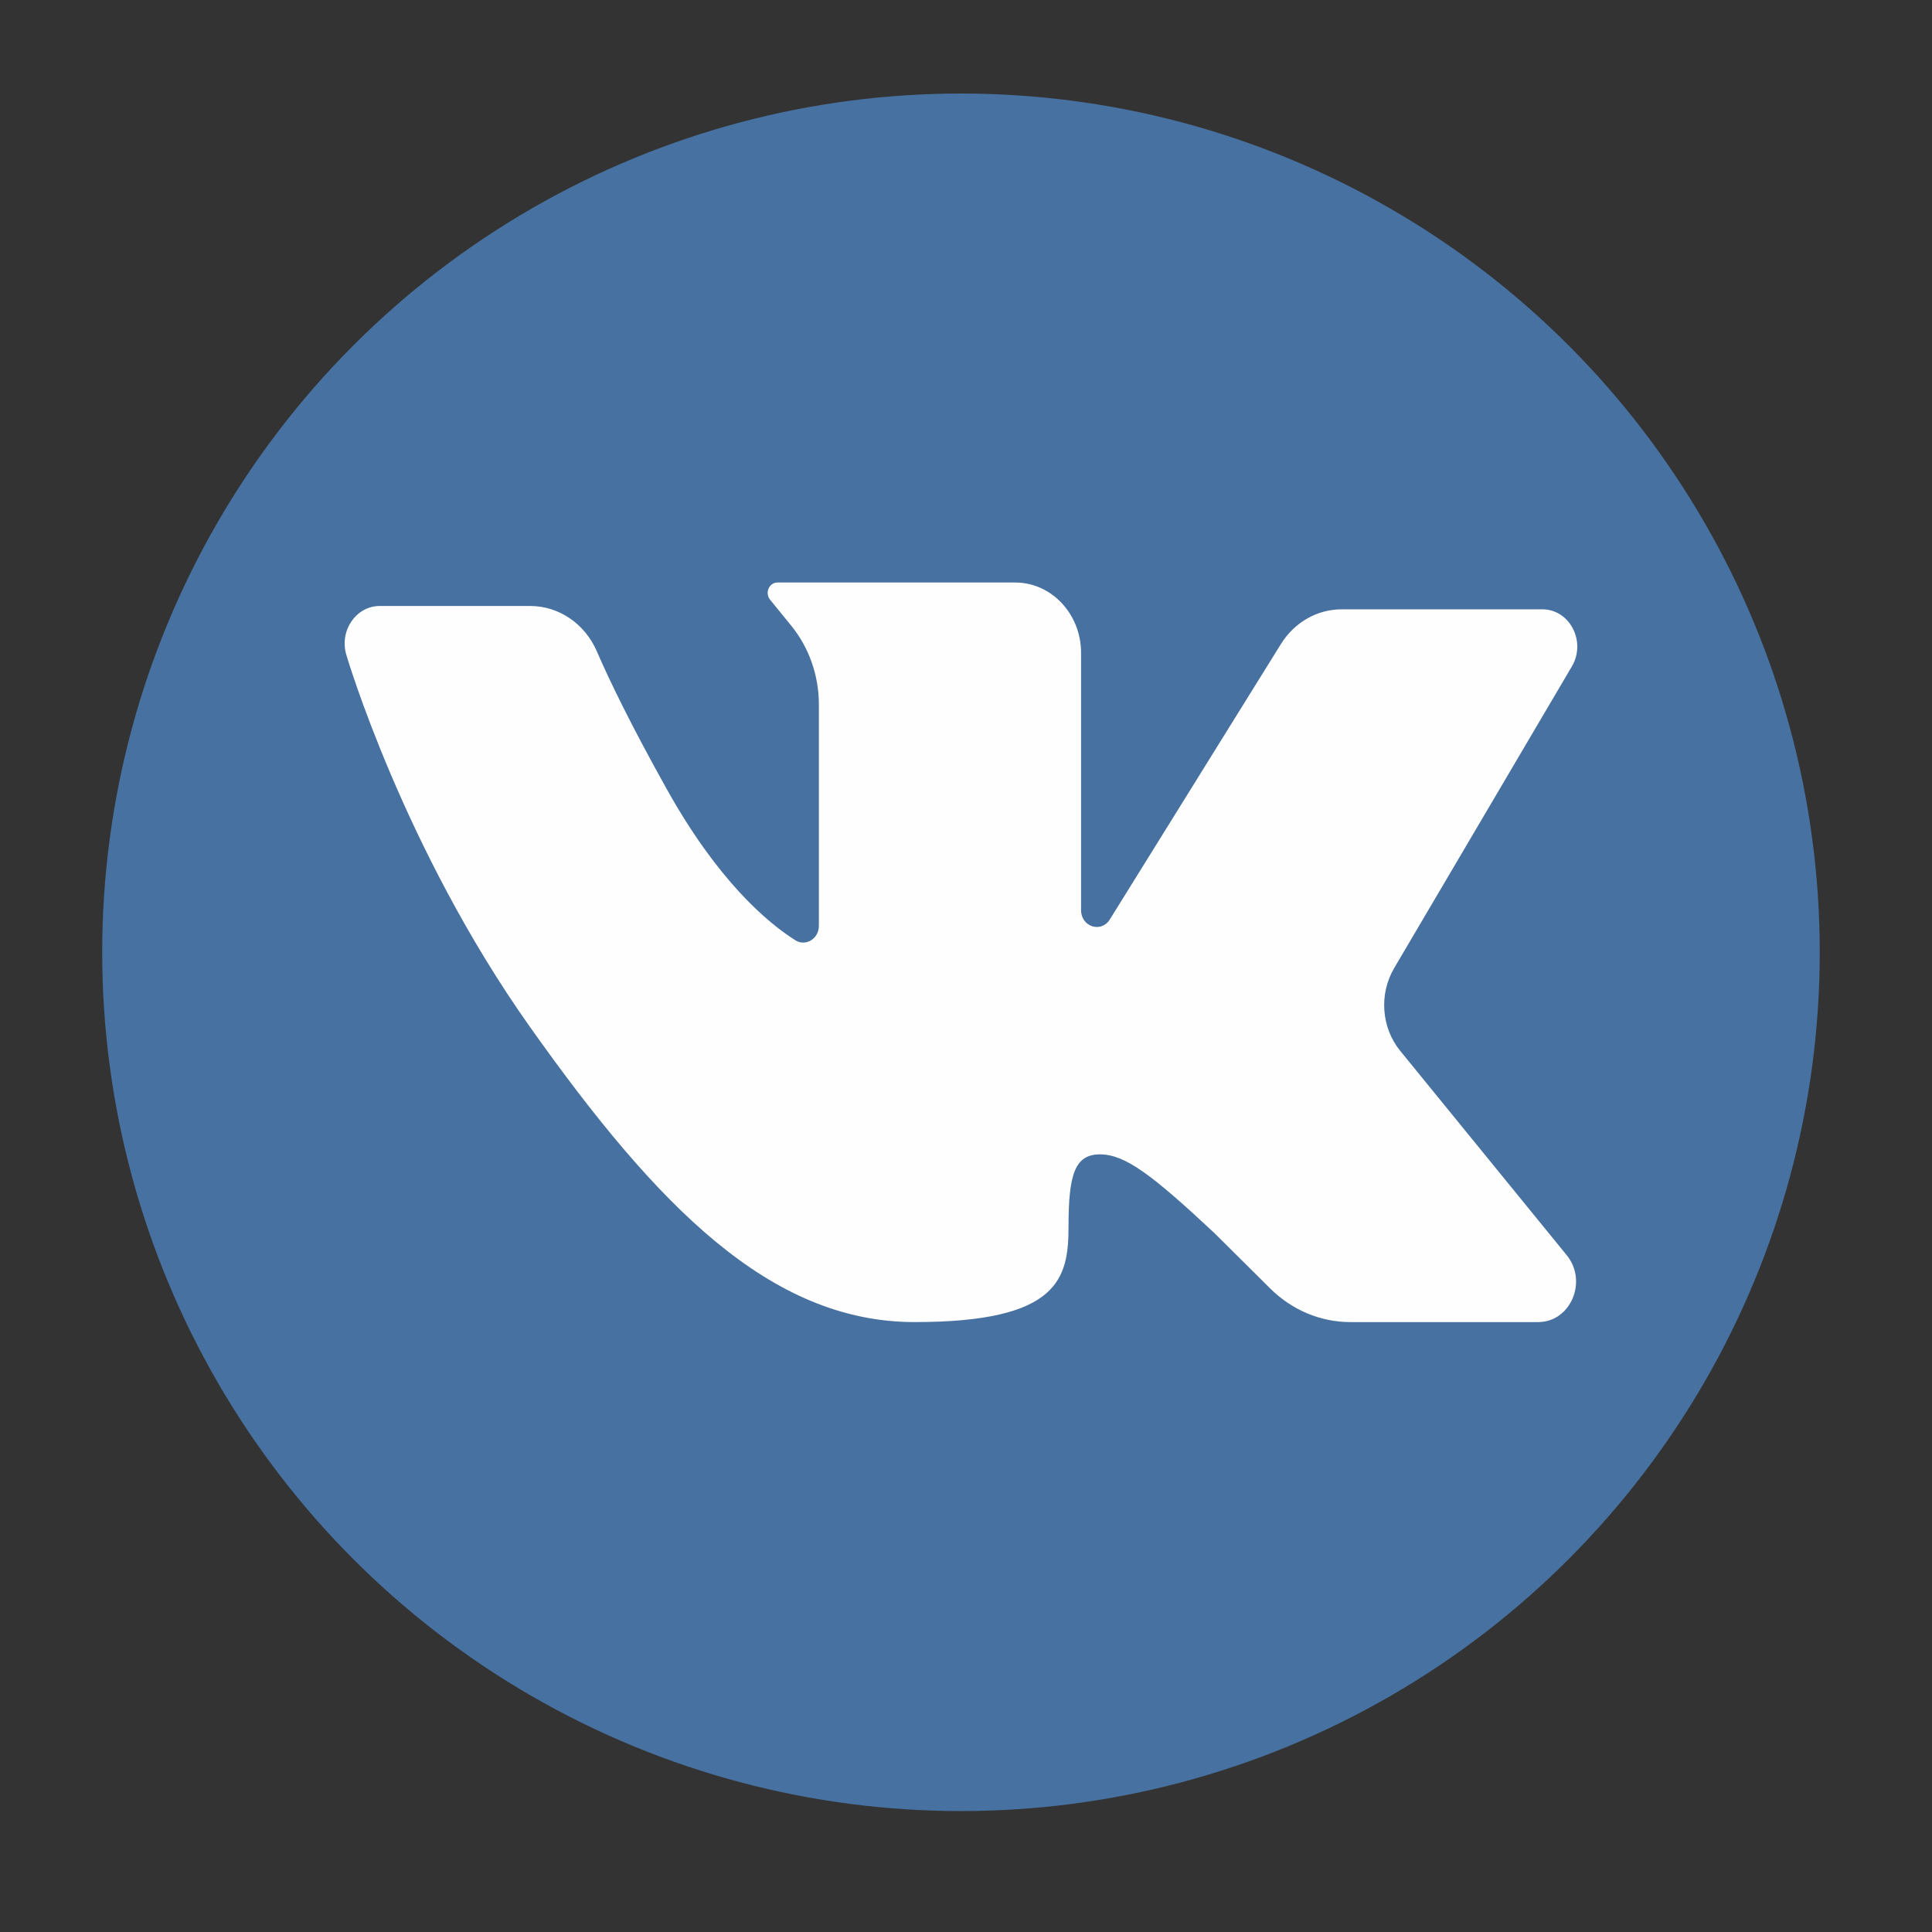 <?xml version="1.0" encoding="UTF-8"?>
<!DOCTYPE svg PUBLIC "-//W3C//DTD SVG 1.1//EN" "http://www.w3.org/Graphics/SVG/1.1/DTD/svg11.dtd">
<!-- Creator: CorelDRAW 2018 (64-Bit) -->
<svg xmlns="http://www.w3.org/2000/svg" xml:space="preserve" width="25mm" height="25mm" version="1.1" style="shape-rendering:geometricPrecision; text-rendering:geometricPrecision; image-rendering:optimizeQuality; fill-rule:evenodd; clip-rule:evenodd"
viewBox="0 0 2500 2500"
 xmlns:xlink="http://www.w3.org/1999/xlink">
 <rect x="0" y="0" width="2500" height="2500" fill="#333333" stroke="none"/>
 <defs>
  <style type="text/css">
   <![CDATA[
    .fil1 {fill:#FEFEFE}
    .fil0 {fill:#4771A0}
   ]]>
  </style>
 </defs>
 <g id="Слой_x0020_1">
  <circle class="fil0" cx="1243.5" cy="1232.27" r="1111.25"/>
  <path class="fil1" d="M1811.83 1359.74l215.5 264.48c27.55,33.81 5.06,86.55 -36.91,86.55l-243.19 0c-38.43,0 -75.45,-15.54 -103.59,-43.48l-72.02 -71.53c-81.27,-75.96 -115.81,-102 -148.32,-102 -32.5,0 -40.63,26.03 -40.63,93.31 0,67.27 -12.2,123.7 -199.12,123.7 -186.92,0 -333.21,-149.74 -497.78,-381.93 -164.57,-232.2 -237.71,-481.77 -237.71,-481.77 -9.08,-31.23 12.78,-62.93 43.41,-62.93l194.61 0c37.02,0 70.73,22.85 86.25,58.74 15.93,36.84 43.34,93.69 90.21,177.8 66.52,119.35 130.42,173.12 166.62,196.01 13.47,8.53 30.47,-2.01 30.47,-18.74l0 -286.28c0,-37.47 -12.67,-73.66 -35.69,-101.93l-27.43 -33.69c-7.1,-8.72 -1.3,-22.29 9.51,-22.29l307.57 0c47.13,0 85.33,40.8 85.33,91.14l0 332.93c0,21.45 26.07,29.84 37.17,11.97l221.37 -356.34c17.45,-28.1 46.93,-44.99 78.48,-44.99l259.86 0c35.52,0 57.11,41.77 38.2,73.88l-229.94 390.36c-19.79,33.61 -16.64,77.08 7.77,107.03z"/>
 </g>
</svg>
